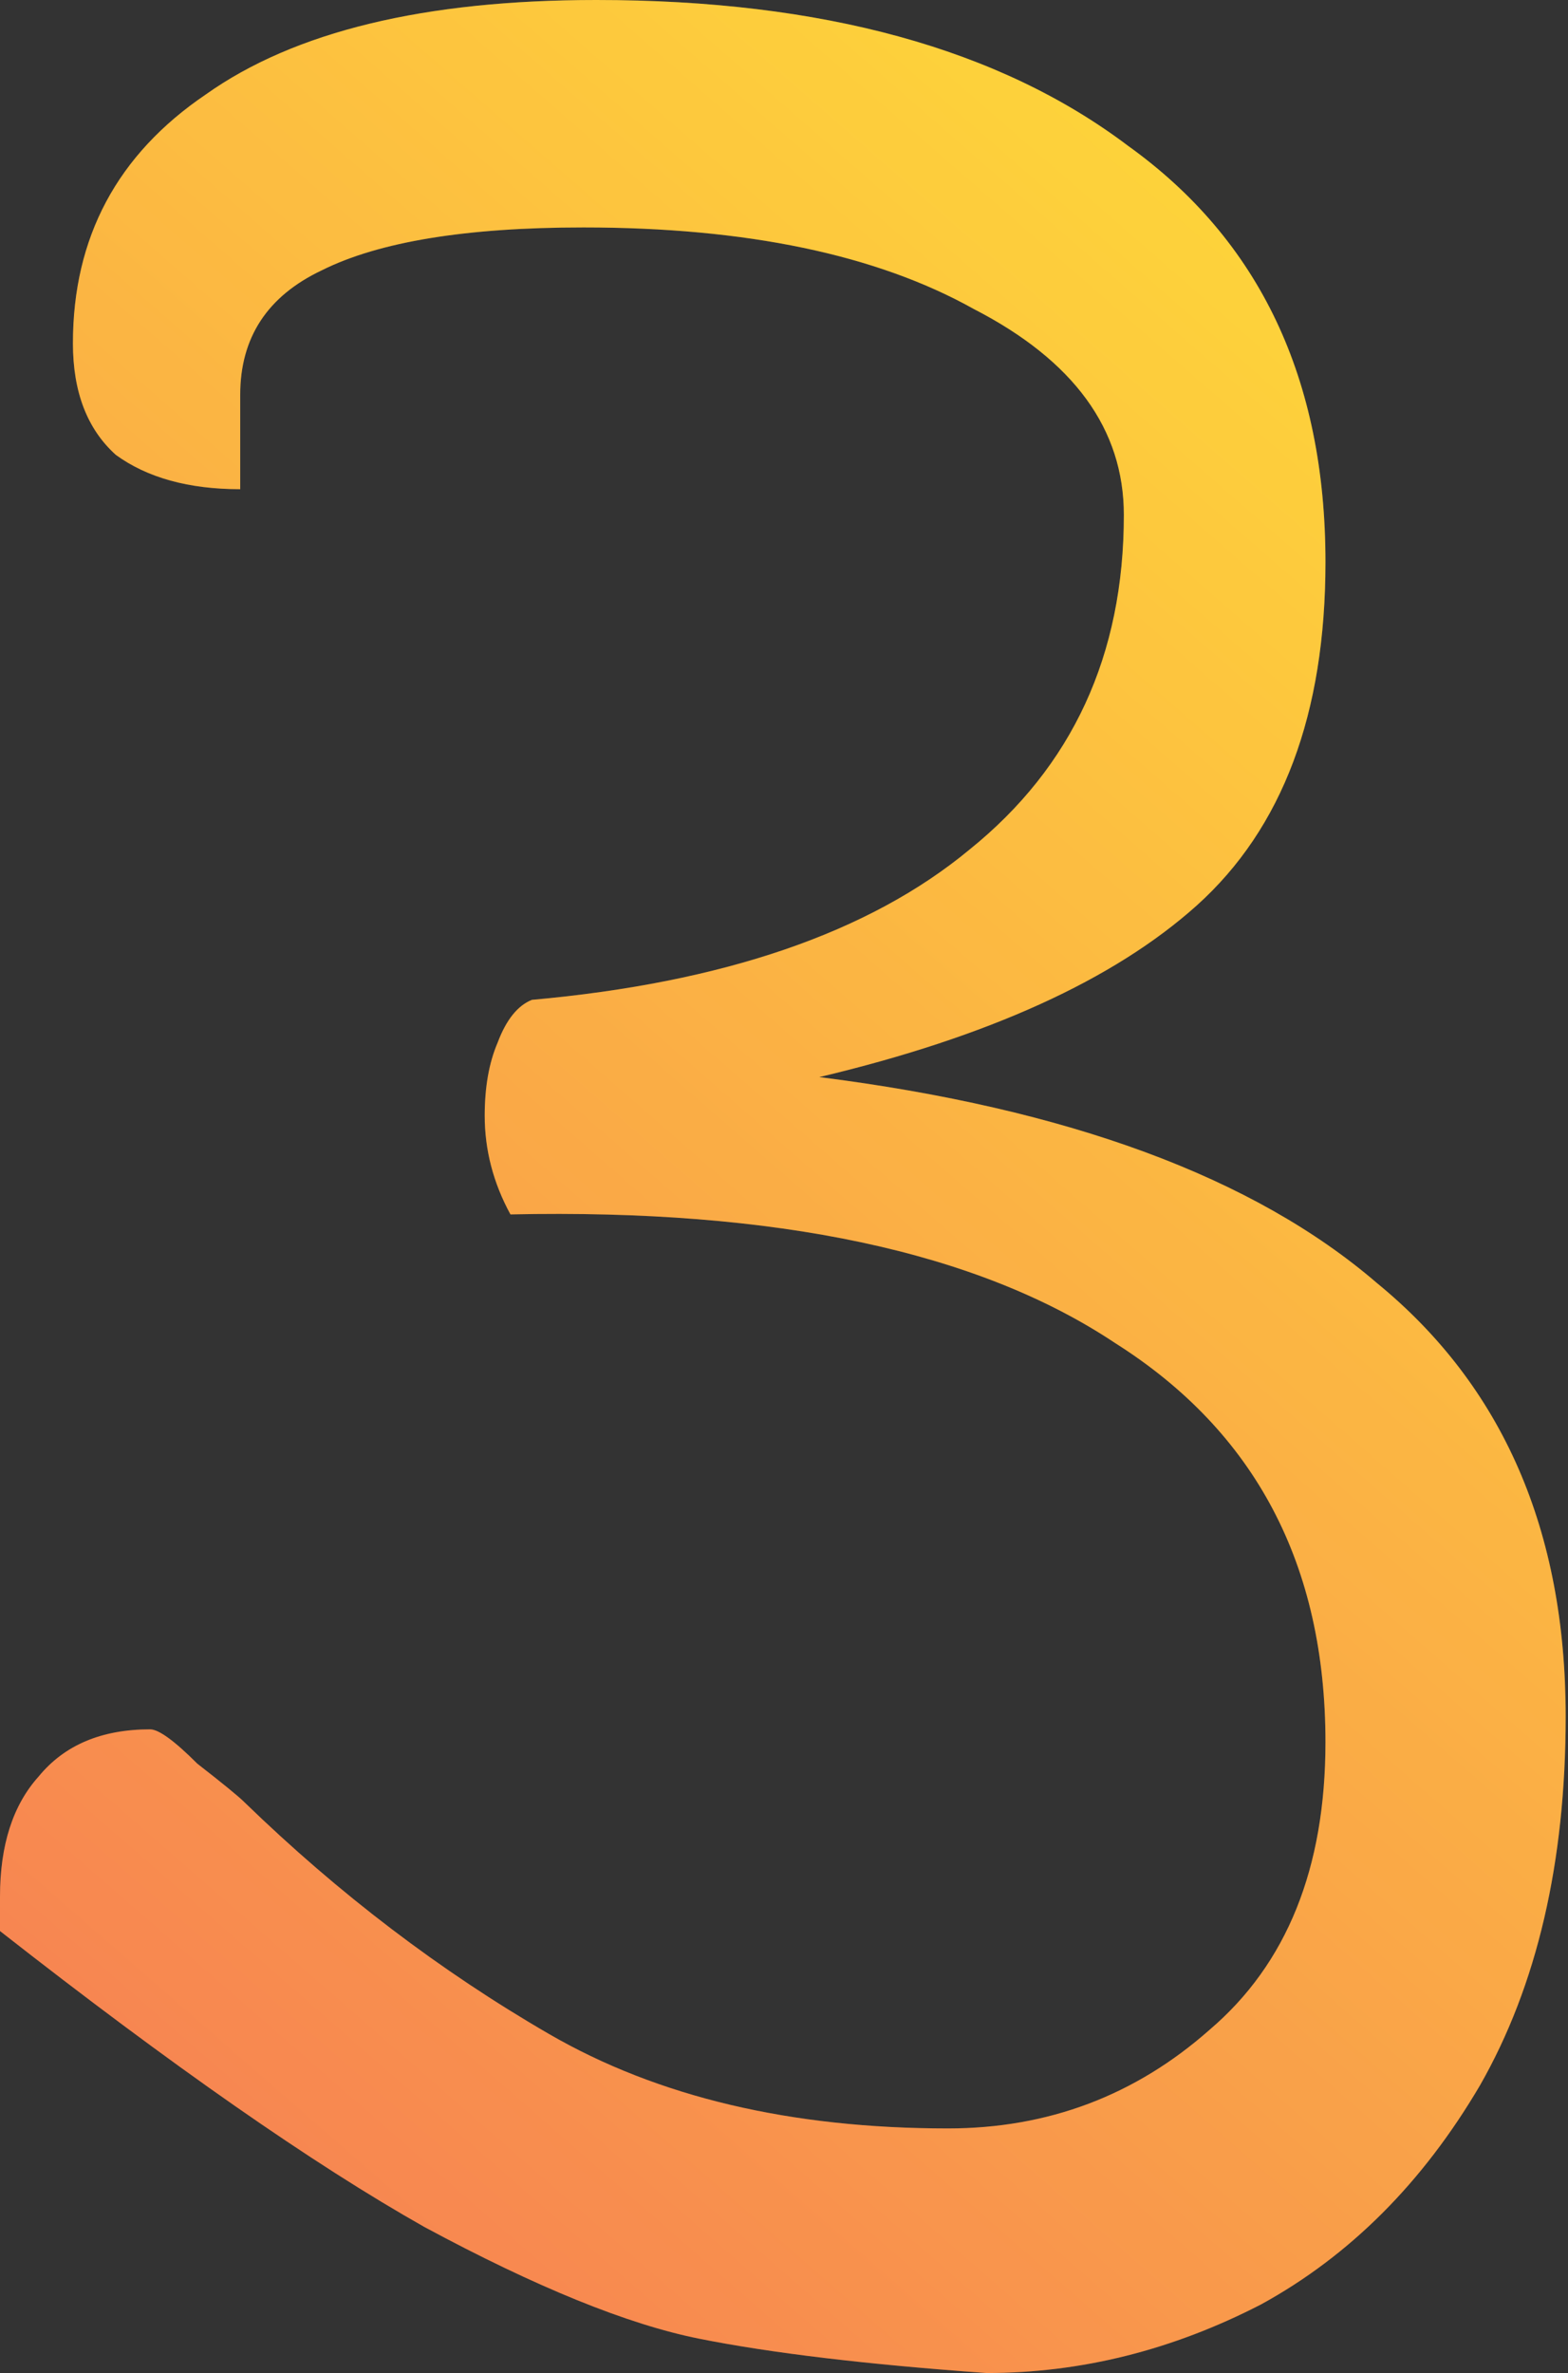 <?xml version="1.0" encoding="UTF-8"?> <svg xmlns="http://www.w3.org/2000/svg" width="234" height="354" viewBox="0 0 234 354" fill="none"><rect x="0" y="0" width="234" height="354" fill="#333333" stroke="none"/> <path d="M147.233 354C129.309 352.72 115.013 351.013 104.344 348.879C93.674 346.745 80.018 341.197 63.374 332.235C46.731 322.846 25.606 308.123 0 288.065V282.944C0 275.262 1.92 269.288 5.761 265.02C9.602 260.326 15.15 257.978 22.405 257.978C23.685 257.978 26.033 259.685 29.447 263.1C33.288 266.087 35.635 268.007 36.488 268.861C50.571 282.517 65.722 294.04 81.939 303.429C98.156 312.817 118 317.512 141.472 317.512C156.409 317.512 169.425 312.604 180.521 302.789C192.043 292.973 197.805 278.676 197.805 259.899C197.805 233.44 187.349 213.595 166.438 200.365C145.953 186.709 115.866 180.307 76.177 181.161C73.617 176.467 72.336 171.559 72.336 166.438C72.336 162.17 72.977 158.543 74.257 155.555C75.537 152.141 77.244 150.007 79.378 149.154C107.971 146.593 129.736 139.125 144.673 126.749C160.036 114.373 167.718 97.729 167.718 76.817C167.718 64.014 160.25 53.772 145.313 46.09C130.803 37.982 111.385 33.928 87.06 33.928C69.562 33.928 56.546 36.062 48.011 40.329C39.902 44.17 35.848 50.358 35.848 58.893V72.977C28.166 72.977 21.978 71.269 17.284 67.855C13.016 64.014 10.883 58.467 10.883 51.212C10.883 35.421 17.497 23.045 30.727 14.083C43.957 4.694 63.374 0 88.98 0C122.694 0 149.154 7.255 168.358 21.765C187.989 35.848 197.805 56.546 197.805 83.859C197.805 106.477 191.403 123.548 178.6 135.071C166.224 146.166 147.447 154.702 122.268 160.676C159.396 165.371 187.136 175.613 205.487 191.403C224.264 206.767 233.653 228.318 233.653 256.058C233.653 277.823 229.385 296.174 220.85 311.11C212.315 325.62 201.432 336.503 188.203 343.758C174.973 350.586 161.317 354 147.233 354Z" fill="url(#paint0_linear_123_111)"></path> <path d="M147.233 354C129.309 352.72 115.013 351.013 104.344 348.879C93.674 346.745 80.018 341.197 63.374 332.235C46.731 322.846 25.606 308.123 0 288.065V282.944C0 275.262 1.92 269.288 5.761 265.02C9.602 260.326 15.15 257.978 22.405 257.978C23.685 257.978 26.033 259.685 29.447 263.1C33.288 266.087 35.635 268.007 36.488 268.861C50.571 282.517 65.722 294.04 81.939 303.429C98.156 312.817 118 317.512 141.472 317.512C156.409 317.512 169.425 312.604 180.521 302.789C192.043 292.973 197.805 278.676 197.805 259.899C197.805 233.44 187.349 213.595 166.438 200.365C145.953 186.709 115.866 180.307 76.177 181.161C73.617 176.467 72.336 171.559 72.336 166.438C72.336 162.17 72.977 158.543 74.257 155.555C75.537 152.141 77.244 150.007 79.378 149.154C107.971 146.593 129.736 139.125 144.673 126.749C160.036 114.373 167.718 97.729 167.718 76.817C167.718 64.014 160.25 53.772 145.313 46.09C130.803 37.982 111.385 33.928 87.06 33.928C69.562 33.928 56.546 36.062 48.011 40.329C39.902 44.17 35.848 50.358 35.848 58.893V72.977C28.166 72.977 21.978 71.269 17.284 67.855C13.016 64.014 10.883 58.467 10.883 51.212C10.883 35.421 17.497 23.045 30.727 14.083C43.957 4.694 63.374 0 88.98 0C122.694 0 149.154 7.255 168.358 21.765C187.989 35.848 197.805 56.546 197.805 83.859C197.805 106.477 191.403 123.548 178.6 135.071C166.224 146.166 147.447 154.702 122.268 160.676C159.396 165.371 187.136 175.613 205.487 191.403C224.264 206.767 233.653 228.318 233.653 256.058C233.653 277.823 229.385 296.174 220.85 311.11C212.315 325.62 201.432 336.503 188.203 343.758C174.973 350.586 161.317 354 147.233 354Z" fill="white" fill-opacity="0.2"></path> <defs> <linearGradient id="paint0_linear_123_111" x1="180.55" y1="-1.68885e-05" x2="-97.027" y2="318.274" gradientUnits="userSpaceOnUse"> <stop stop-color="#FECF07"></stop> <stop offset="1" stop-color="#F34D2D"></stop> </linearGradient> </defs> </svg> 